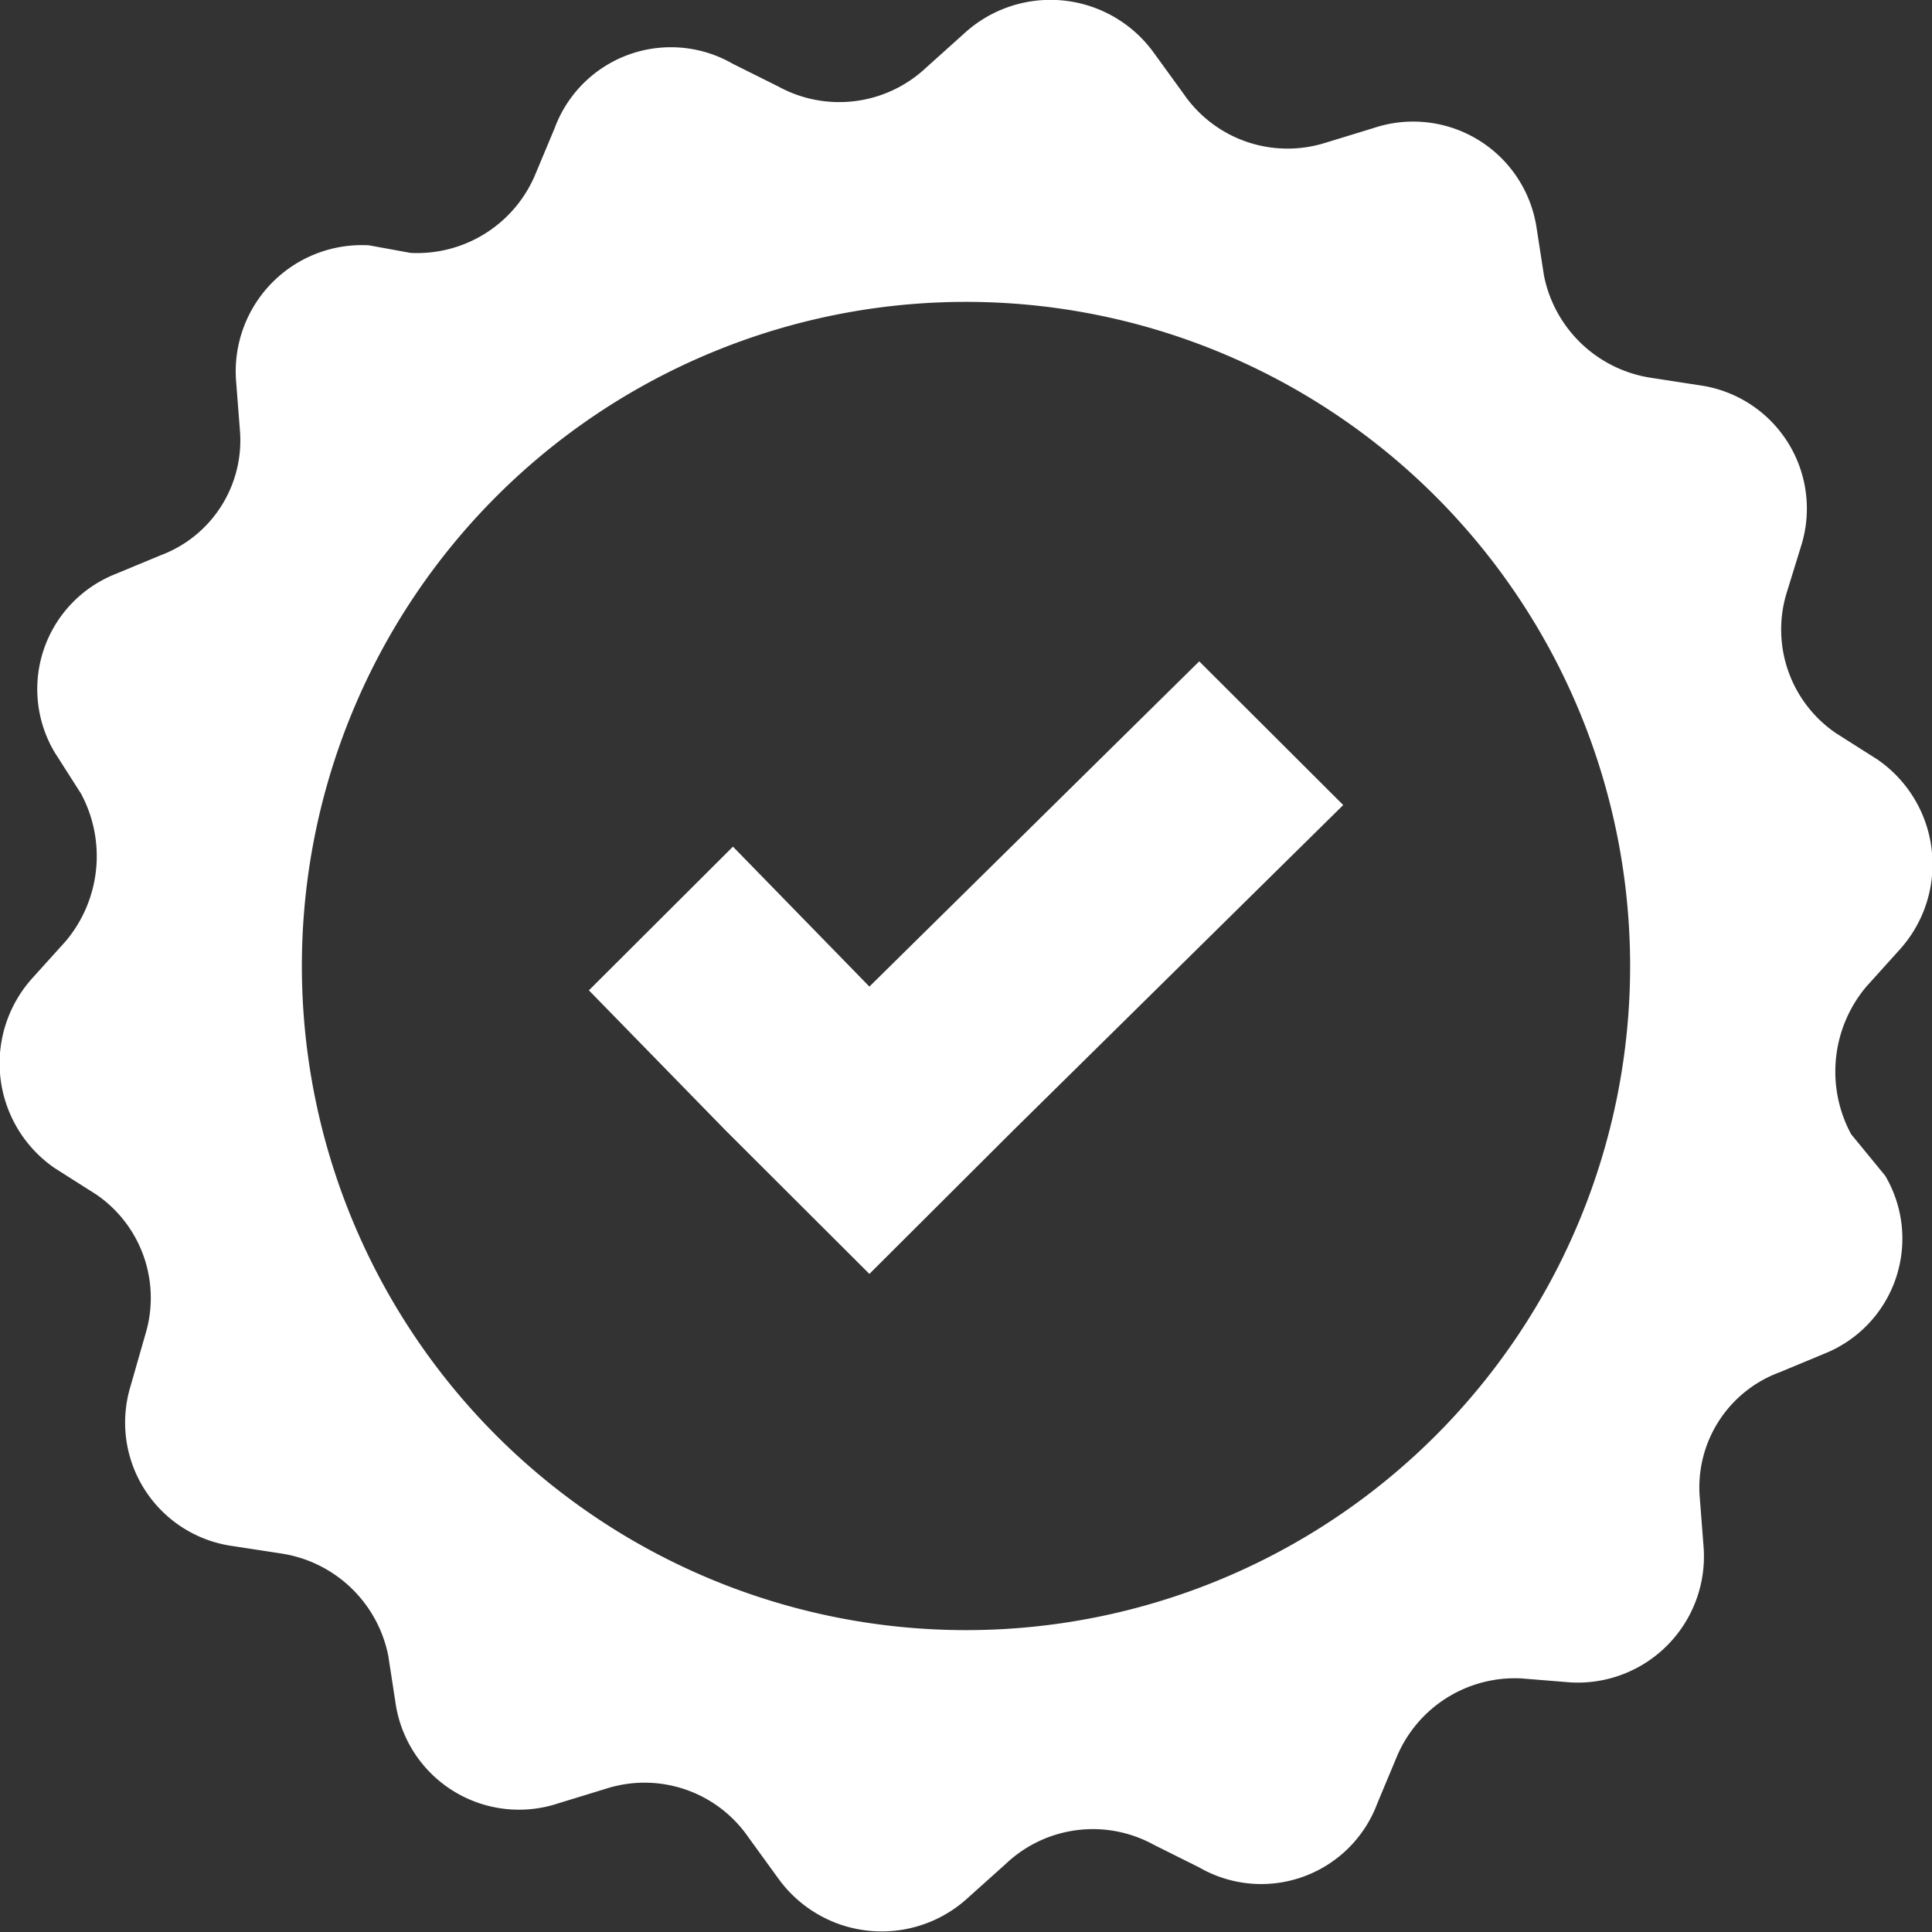 <svg xmlns="http://www.w3.org/2000/svg" width="32" height="32" viewBox="0 0 32 32">
  <rect x="0" y="0" width="32" height="32" fill="#333333" stroke="none"/>
  <defs>
    <style>
      .cls-1 {
        fill: #fff;
        fill-rule: evenodd;
      }
    </style>
  </defs>
  <path id="ic_02" class="cls-1" d="M403.476,734.716l-0.565.627a2.185,2.185,0,0,0-.251,2.442l0.565,0.689a2.051,2.051,0,0,1-1,2.944l-0.753.313a2.031,2.031,0,0,0-1.319,2.066l0.063,0.815a2.09,2.09,0,0,1-2.2,2.254L397.2,746.8a2.12,2.12,0,0,0-2.072,1.315l-0.314.751a2.052,2.052,0,0,1-2.95,1.065l-0.754-.376a2.094,2.094,0,0,0-2.448.314l-0.628.563a2.111,2.111,0,0,1-3.139-.313l-0.5-.689a2.088,2.088,0,0,0-2.323-.814l-0.816.25a2.067,2.067,0,0,1-2.7-1.628l-0.125-.814a2.135,2.135,0,0,0-1.758-1.691l-0.816-.125a2.065,2.065,0,0,1-1.7-2.631l0.251-.877a2.075,2.075,0,0,0-.816-2.317l-0.69-.438a2.107,2.107,0,0,1-.377-3.132l0.565-.626a2.186,2.186,0,0,0,.251-2.443l-0.439-.688a2.05,2.05,0,0,1,1-2.944l0.754-.313a2.031,2.031,0,0,0,1.318-2.067l-0.063-.814a2.091,2.091,0,0,1,2.2-2.255l0.69,0.126a2.122,2.122,0,0,0,2.072-1.316l0.314-.751a2.053,2.053,0,0,1,2.951-1.065l0.754,0.376a2.1,2.1,0,0,0,2.448-.313l0.628-.564a2.111,2.111,0,0,1,3.139.313l0.5,0.689a2.087,2.087,0,0,0,2.323.814l0.817-.25a2.067,2.067,0,0,1,2.7,1.628l0.126,0.814a2.134,2.134,0,0,0,1.758,1.691l0.816,0.126a2.062,2.062,0,0,1,1.695,2.63l-0.251.814a2.077,2.077,0,0,0,.816,2.317l0.691,0.439A2.107,2.107,0,0,1,403.476,734.716ZM388,724a11,11,0,1,0,11,11A11,11,0,0,0,388,724Zm-1.6,16.1-2.385-2.38-2.261-2.317,2.386-2.38,2.26,2.318,5.463-5.387,2.385,2.38-5.462,5.386Z" transform="translate(-372 -719)"/>
</svg>
